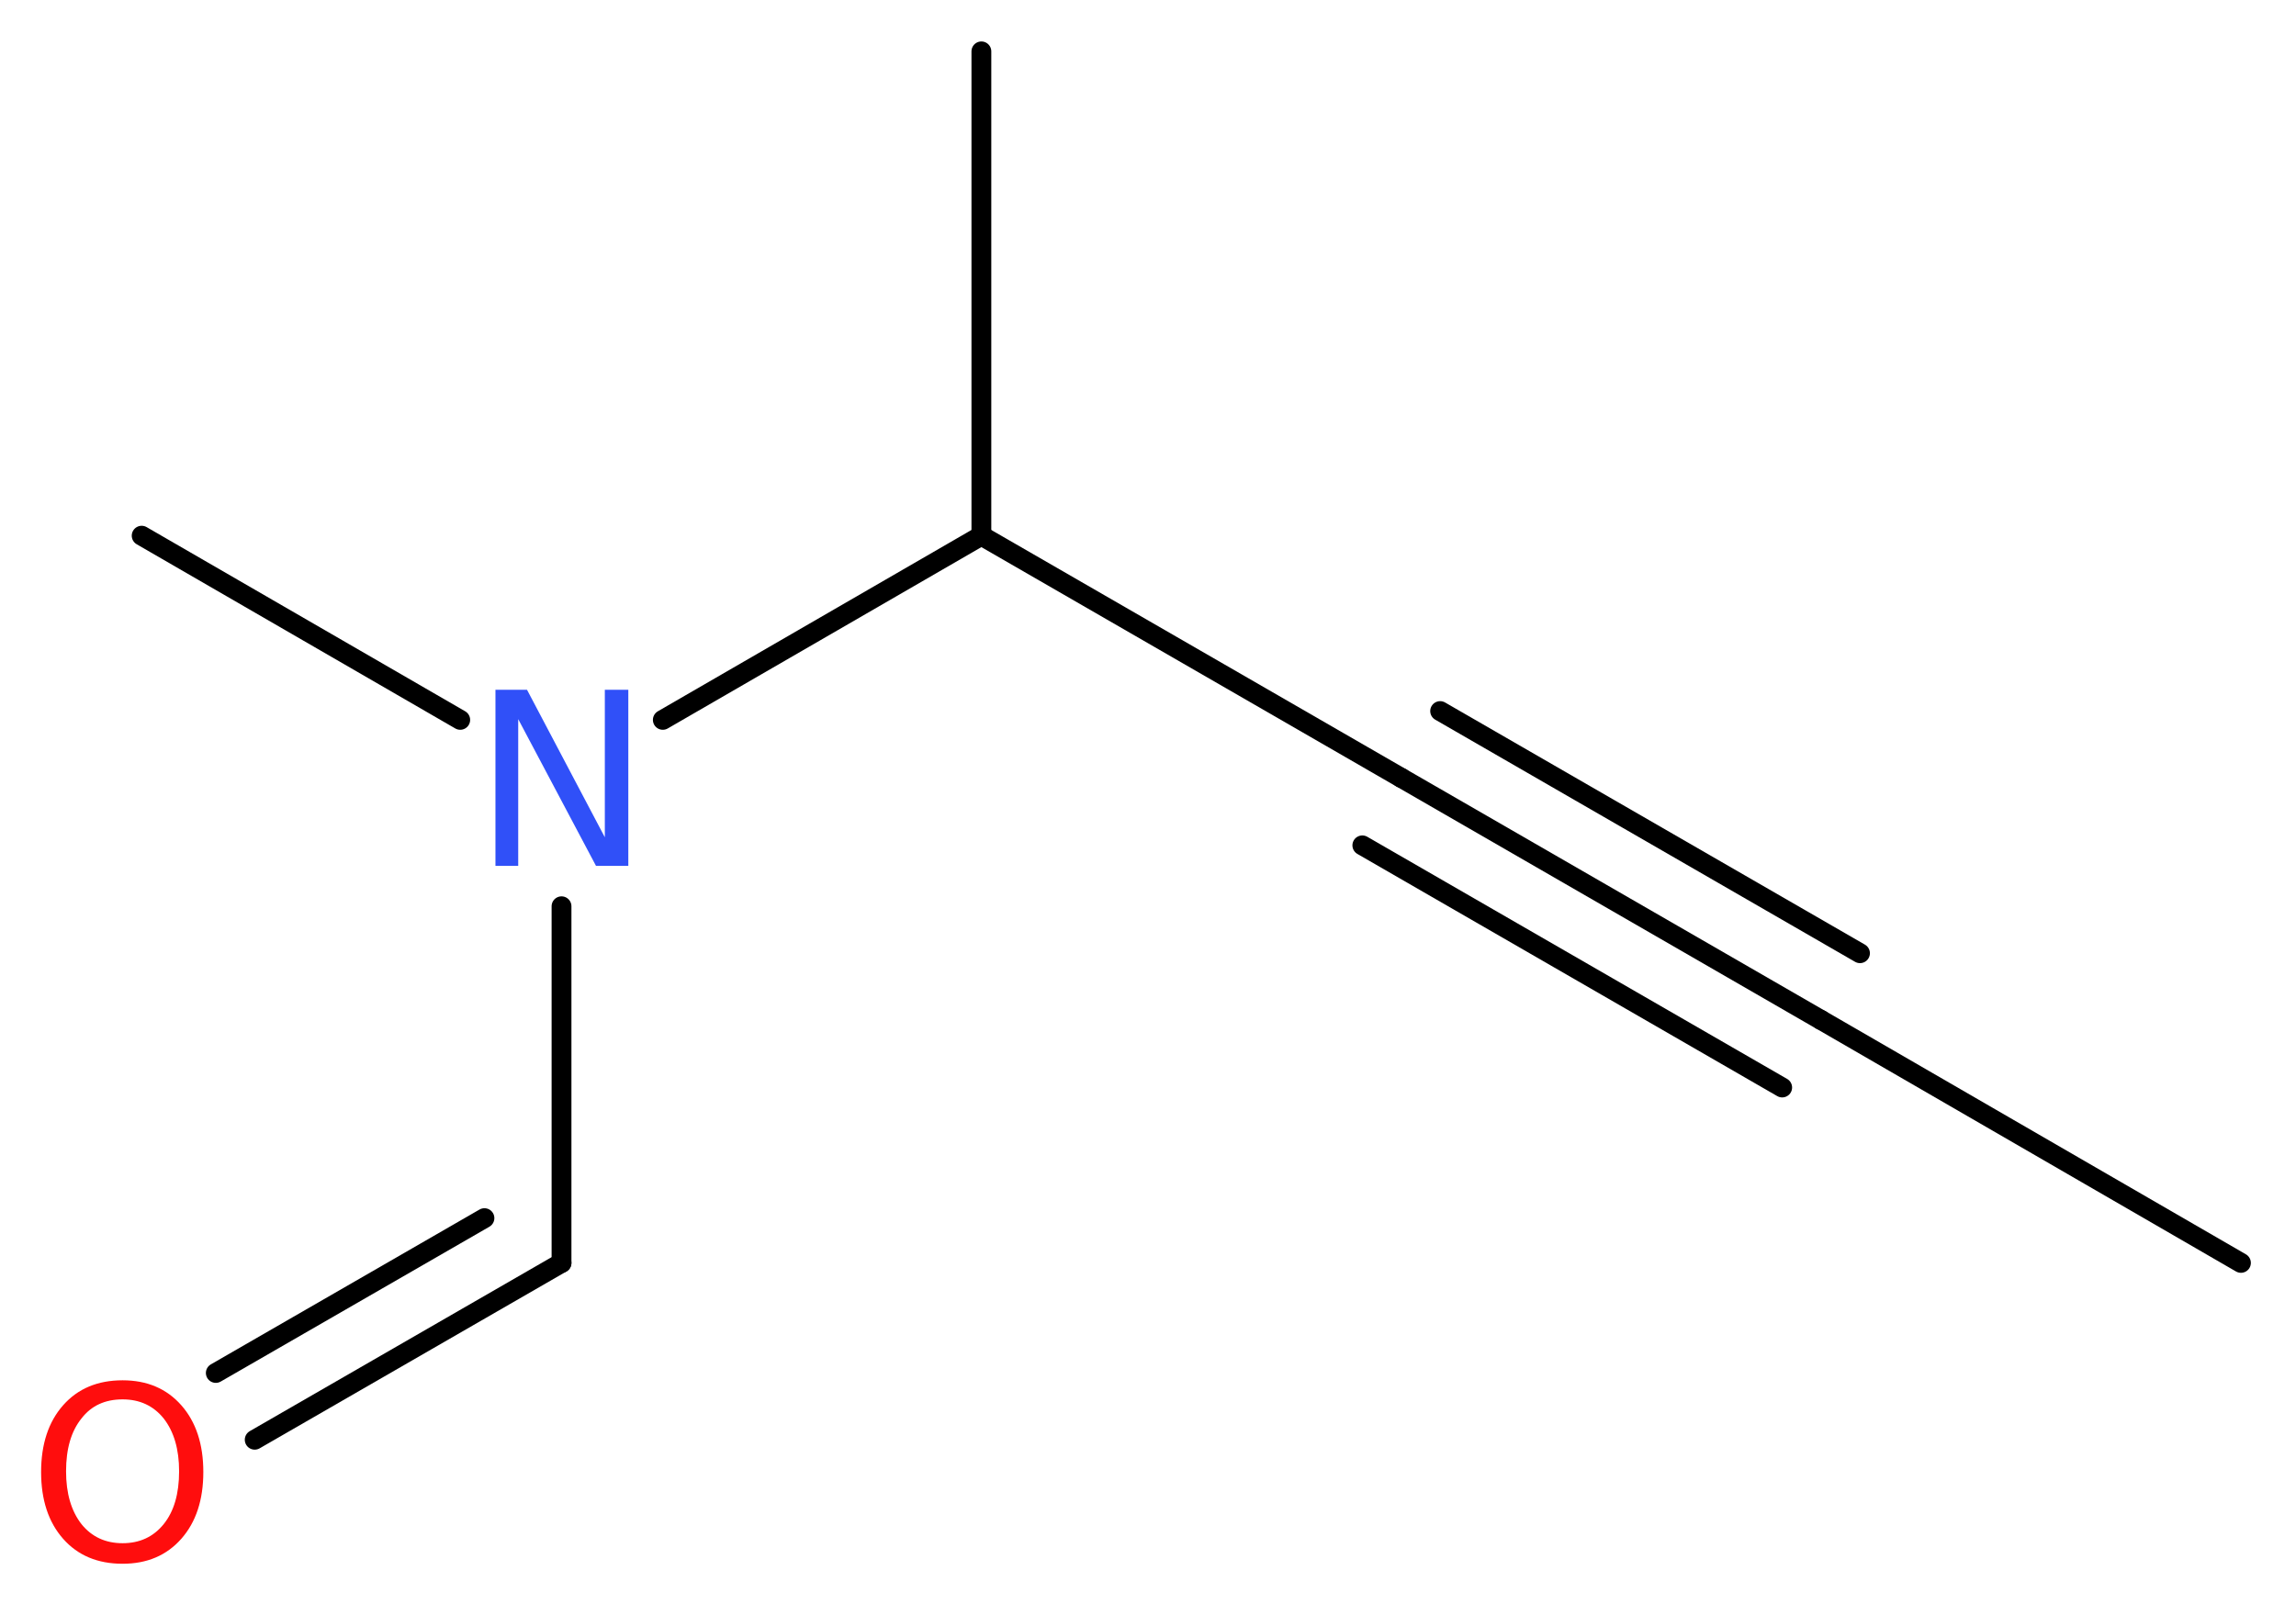 <?xml version='1.0' encoding='UTF-8'?>
<!DOCTYPE svg PUBLIC "-//W3C//DTD SVG 1.1//EN" "http://www.w3.org/Graphics/SVG/1.1/DTD/svg11.dtd">
<svg version='1.2' xmlns='http://www.w3.org/2000/svg' xmlns:xlink='http://www.w3.org/1999/xlink' width='31.28mm' height='21.86mm' viewBox='0 0 31.28 21.86'>
  <desc>Generated by the Chemistry Development Kit (http://github.com/cdk)</desc>
  <g stroke-linecap='round' stroke-linejoin='round' stroke='#000000' stroke-width='.27' fill='#FF0D0D'>
    <rect x='.0' y='.0' width='32.0' height='22.0' fill='#FFFFFF' stroke='none'/>
    <g id='mol1' class='mol'>
      <line id='mol1bnd1' class='bond' x1='30.53' y1='17.21' x2='24.81' y2='13.9'/>
      <g id='mol1bnd2' class='bond'>
        <line x1='24.81' y1='13.9' x2='19.09' y2='10.6'/>
        <line x1='24.28' y1='14.82' x2='18.56' y2='11.52'/>
        <line x1='25.34' y1='12.99' x2='19.62' y2='9.69'/>
      </g>
      <line id='mol1bnd3' class='bond' x1='19.09' y1='10.6' x2='13.37' y2='7.3'/>
      <line id='mol1bnd4' class='bond' x1='13.37' y1='7.3' x2='13.37' y2='.7'/>
      <line id='mol1bnd5' class='bond' x1='13.37' y1='7.3' x2='9.03' y2='9.81'/>
      <line id='mol1bnd6' class='bond' x1='6.27' y1='9.81' x2='1.93' y2='7.3'/>
      <line id='mol1bnd7' class='bond' x1='7.65' y1='12.35' x2='7.65' y2='17.21'/>
      <g id='mol1bnd8' class='bond'>
        <line x1='7.65' y1='17.21' x2='3.47' y2='19.62'/>
        <line x1='6.6' y1='16.6' x2='2.94' y2='18.71'/>
      </g>
      <path id='mol1atm6' class='atom' d='M6.75 9.4h.43l1.06 2.01v-2.01h.32v2.4h-.44l-1.06 -2.0v2.0h-.31v-2.4z' stroke='none' fill='#3050F8'/>
      <path id='mol1atm9' class='atom' d='M1.67 19.07q-.36 .0 -.56 .26q-.21 .26 -.21 .72q.0 .45 .21 .72q.21 .26 .56 .26q.35 .0 .56 -.26q.21 -.26 .21 -.72q.0 -.45 -.21 -.72q-.21 -.26 -.56 -.26zM1.67 18.81q.5 .0 .8 .34q.3 .34 .3 .91q.0 .57 -.3 .91q-.3 .34 -.8 .34q-.51 .0 -.81 -.34q-.3 -.34 -.3 -.91q.0 -.57 .3 -.91q.3 -.34 .81 -.34z' stroke='none'/>
    </g>
  </g>
</svg>
